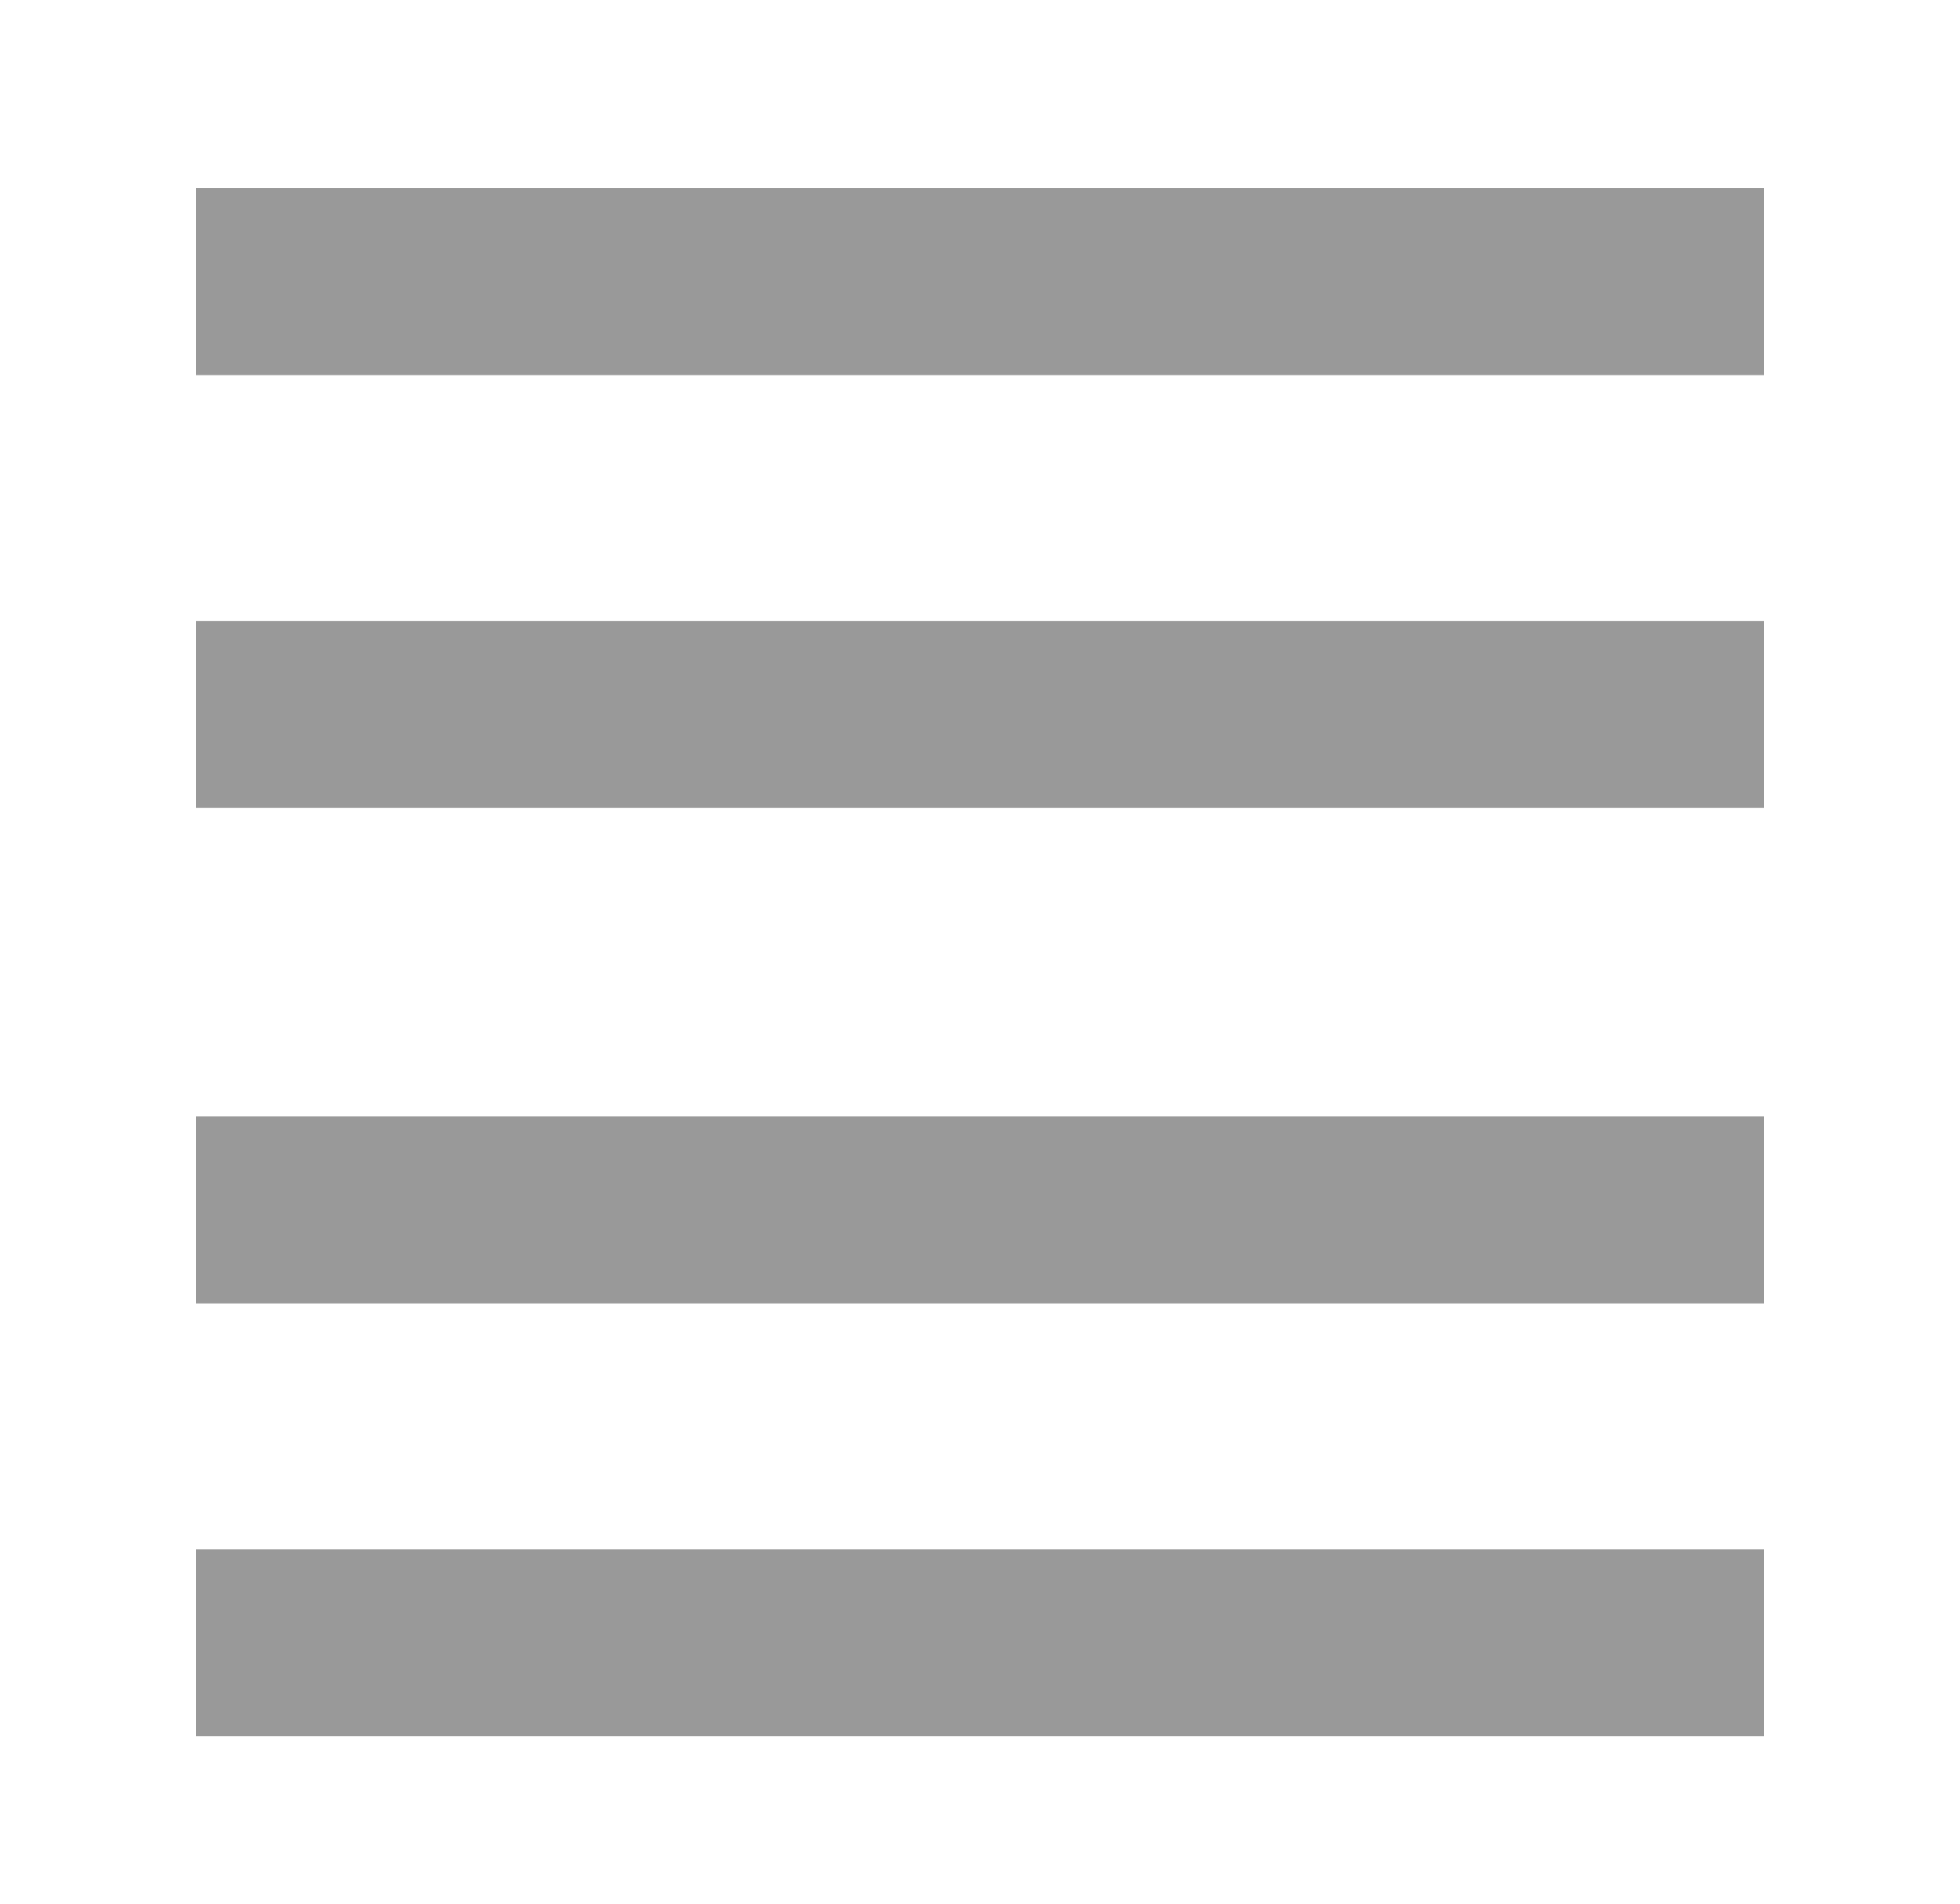 <svg id="圖層_1" data-name="圖層 1" xmlns="http://www.w3.org/2000/svg" width="35" height="34" viewBox="0 0 35 34">
  <defs>
    <style>
      .cls-1 {
        fill: #999;
      }
    </style>
  </defs>
  <g>
    <rect class="cls-1" x="3.5" y="3.36" width="28" height="3.34"/>
    <rect class="cls-1" x="3.5" y="11.09" width="28" height="3.34"/>
    <rect class="cls-1" x="3.5" y="19.94" width="28" height="3.34"/>
    <rect class="cls-1" x="3.5" y="27.67" width="28" height="3.34"/>
  </g>
</svg>
